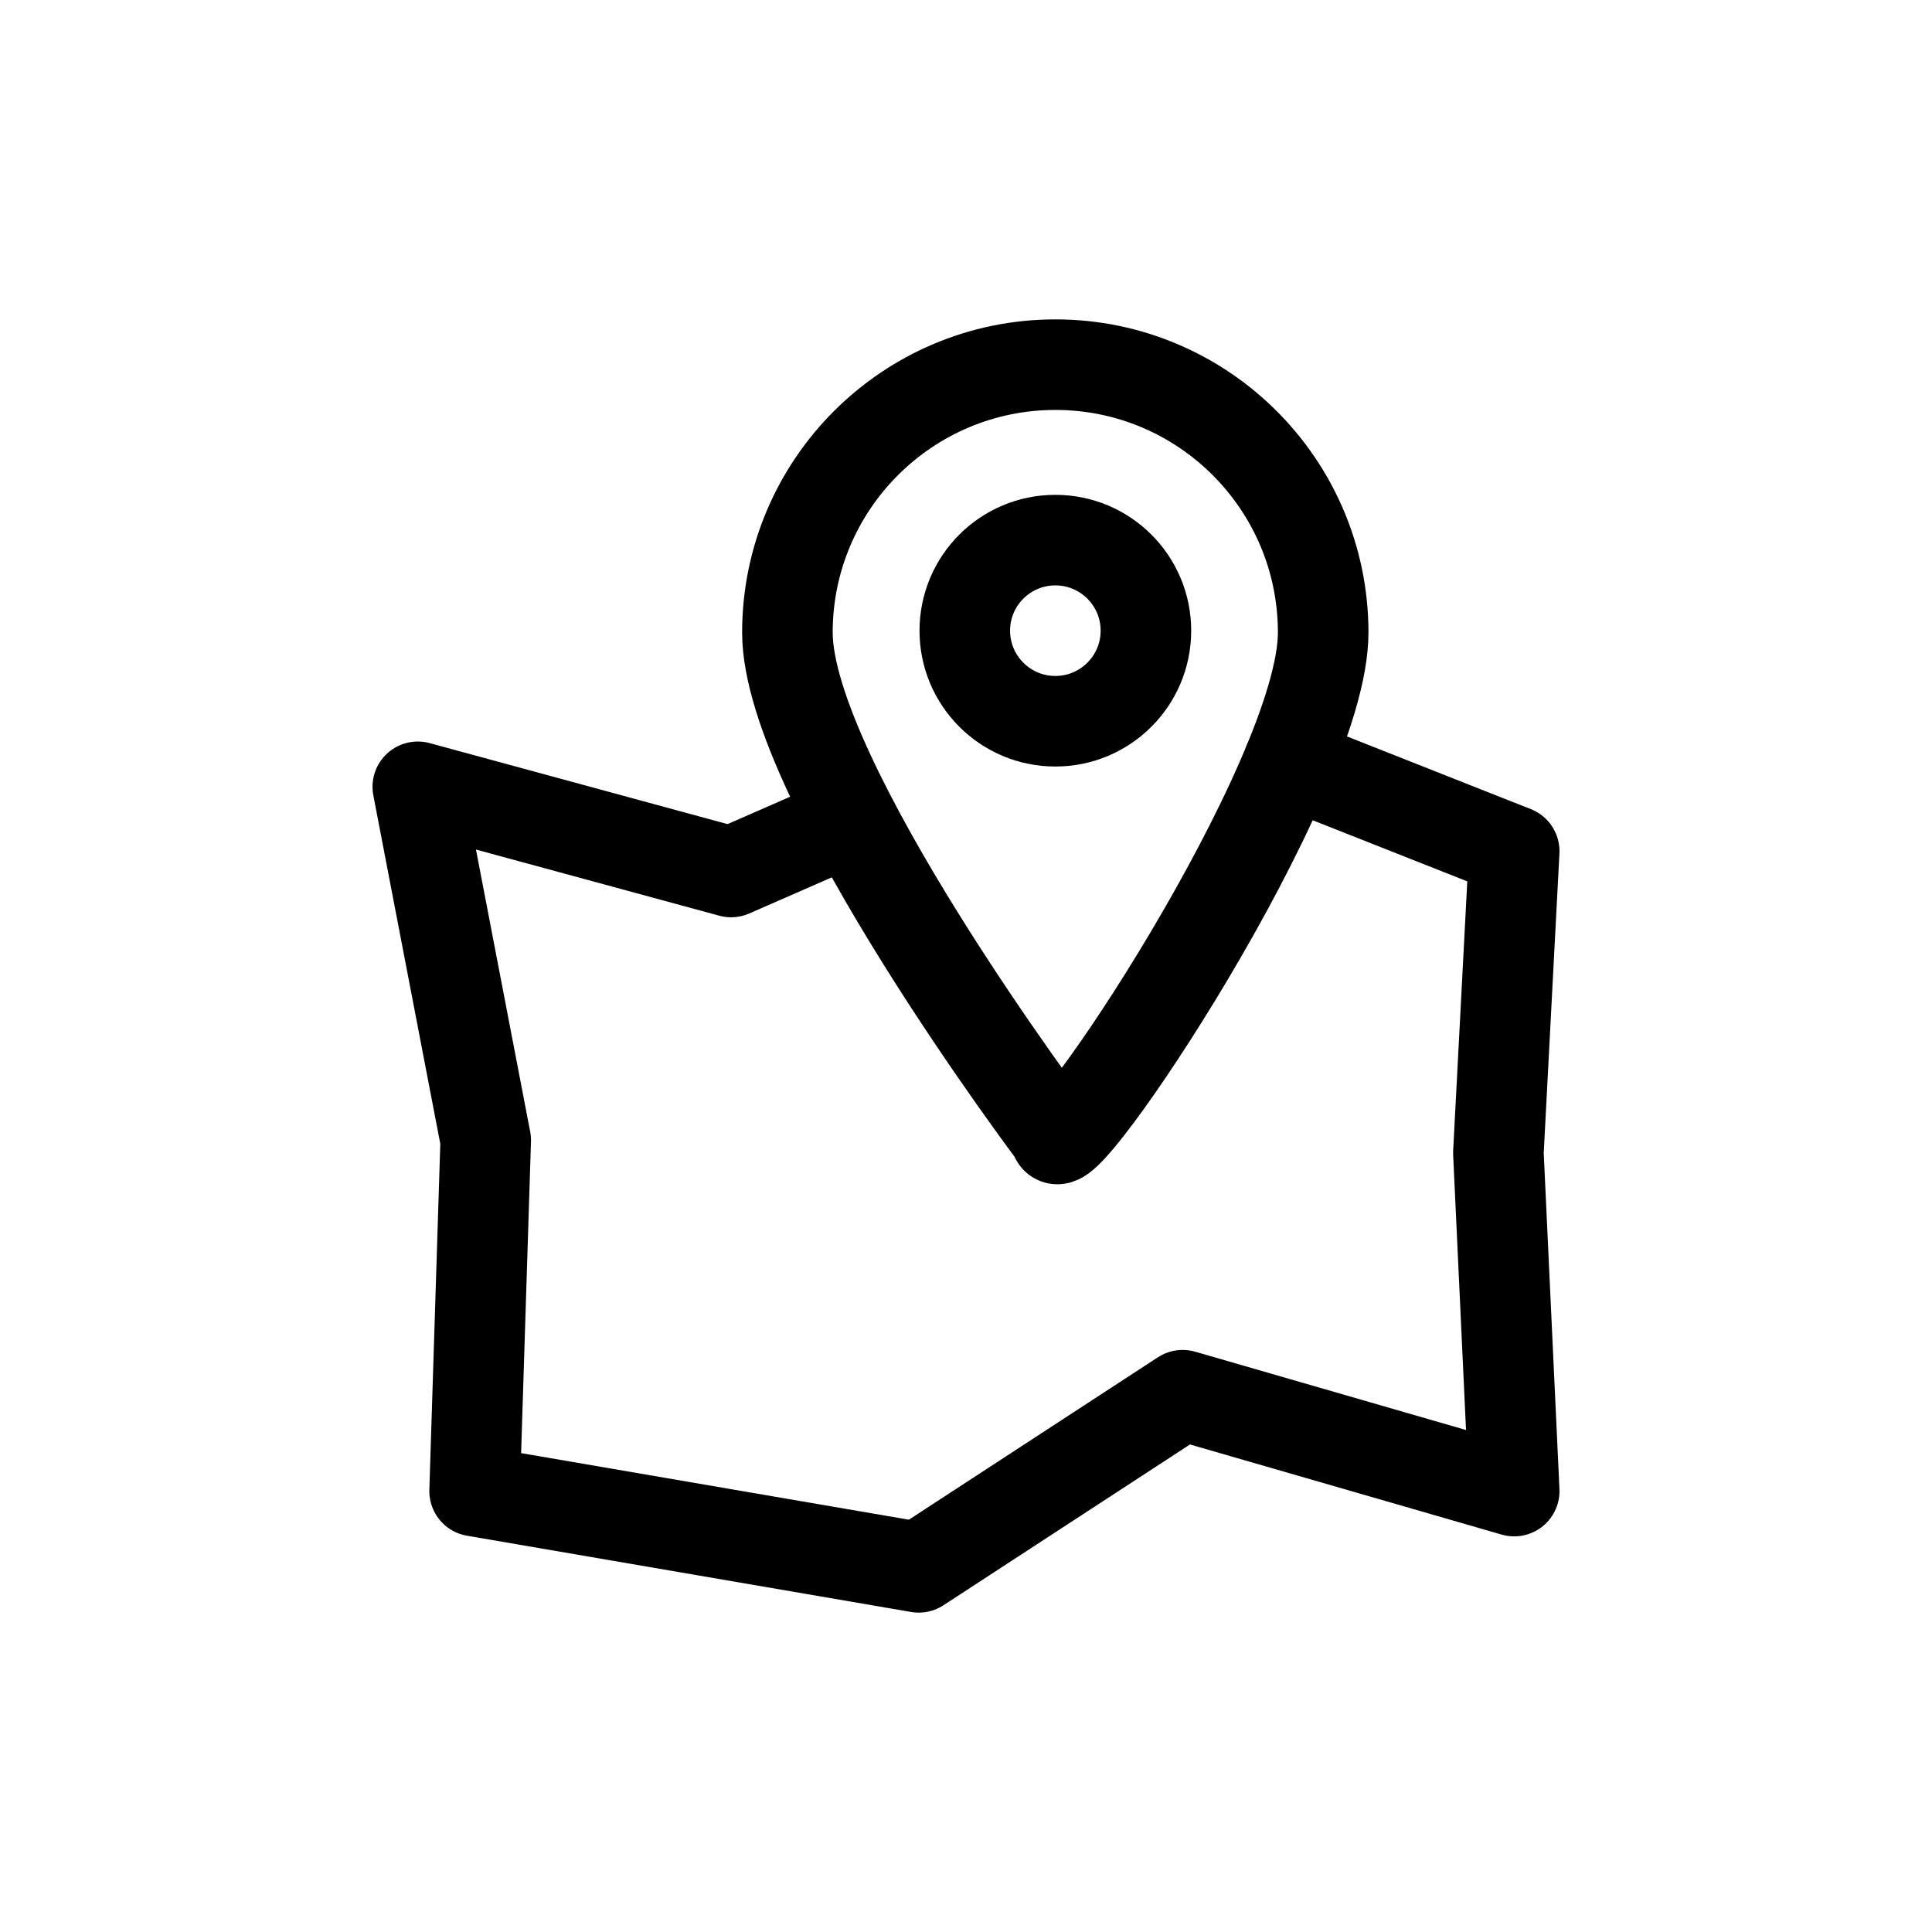<?xml version="1.0" encoding="utf-8"?>
<!-- Generator: Adobe Illustrator 15.0.0, SVG Export Plug-In . SVG Version: 6.00 Build 0)  -->
<!DOCTYPE svg PUBLIC "-//W3C//DTD SVG 1.1//EN" "http://www.w3.org/Graphics/SVG/1.1/DTD/svg11.dtd">
<svg version="1.1" id="Layer_1" xmlns="http://www.w3.org/2000/svg" xmlns:xlink="http://www.w3.org/1999/xlink" x="0px" y="0px"
	 width="32px" height="32px" viewBox="0 0 32 32" enable-background="new 0 0 32 32" xml:space="preserve">
<g>
	<path fill="none" stroke="#000000" stroke-width="1.5" stroke-linecap="round" stroke-linejoin="round" stroke-miterlimit="10" d="
		M21.916,10.477c0,2.449-4.436,9.047-4.436,8.335c0,0-4.438-5.886-4.438-8.335S15.031,6.04,17.48,6.04S21.916,8.027,21.916,10.477z"
		/>
	
		<circle fill="none" stroke="#000000" stroke-width="1.5" stroke-linecap="round" stroke-linejoin="round" stroke-miterlimit="10" cx="17.48" cy="10.446" r="1.5"/>
	
		<polyline fill="none" stroke="#000000" stroke-width="1.5" stroke-linecap="round" stroke-linejoin="round" stroke-miterlimit="10" points="
		21.346,12.623 25.08,14.099 24.818,19.095 25.08,24.697 19.588,23.109 15.217,25.96 7.861,24.697 8.045,18.886 6.92,13.032 
		12.109,14.443 14.059,13.59 	"/>
</g>
</svg>
